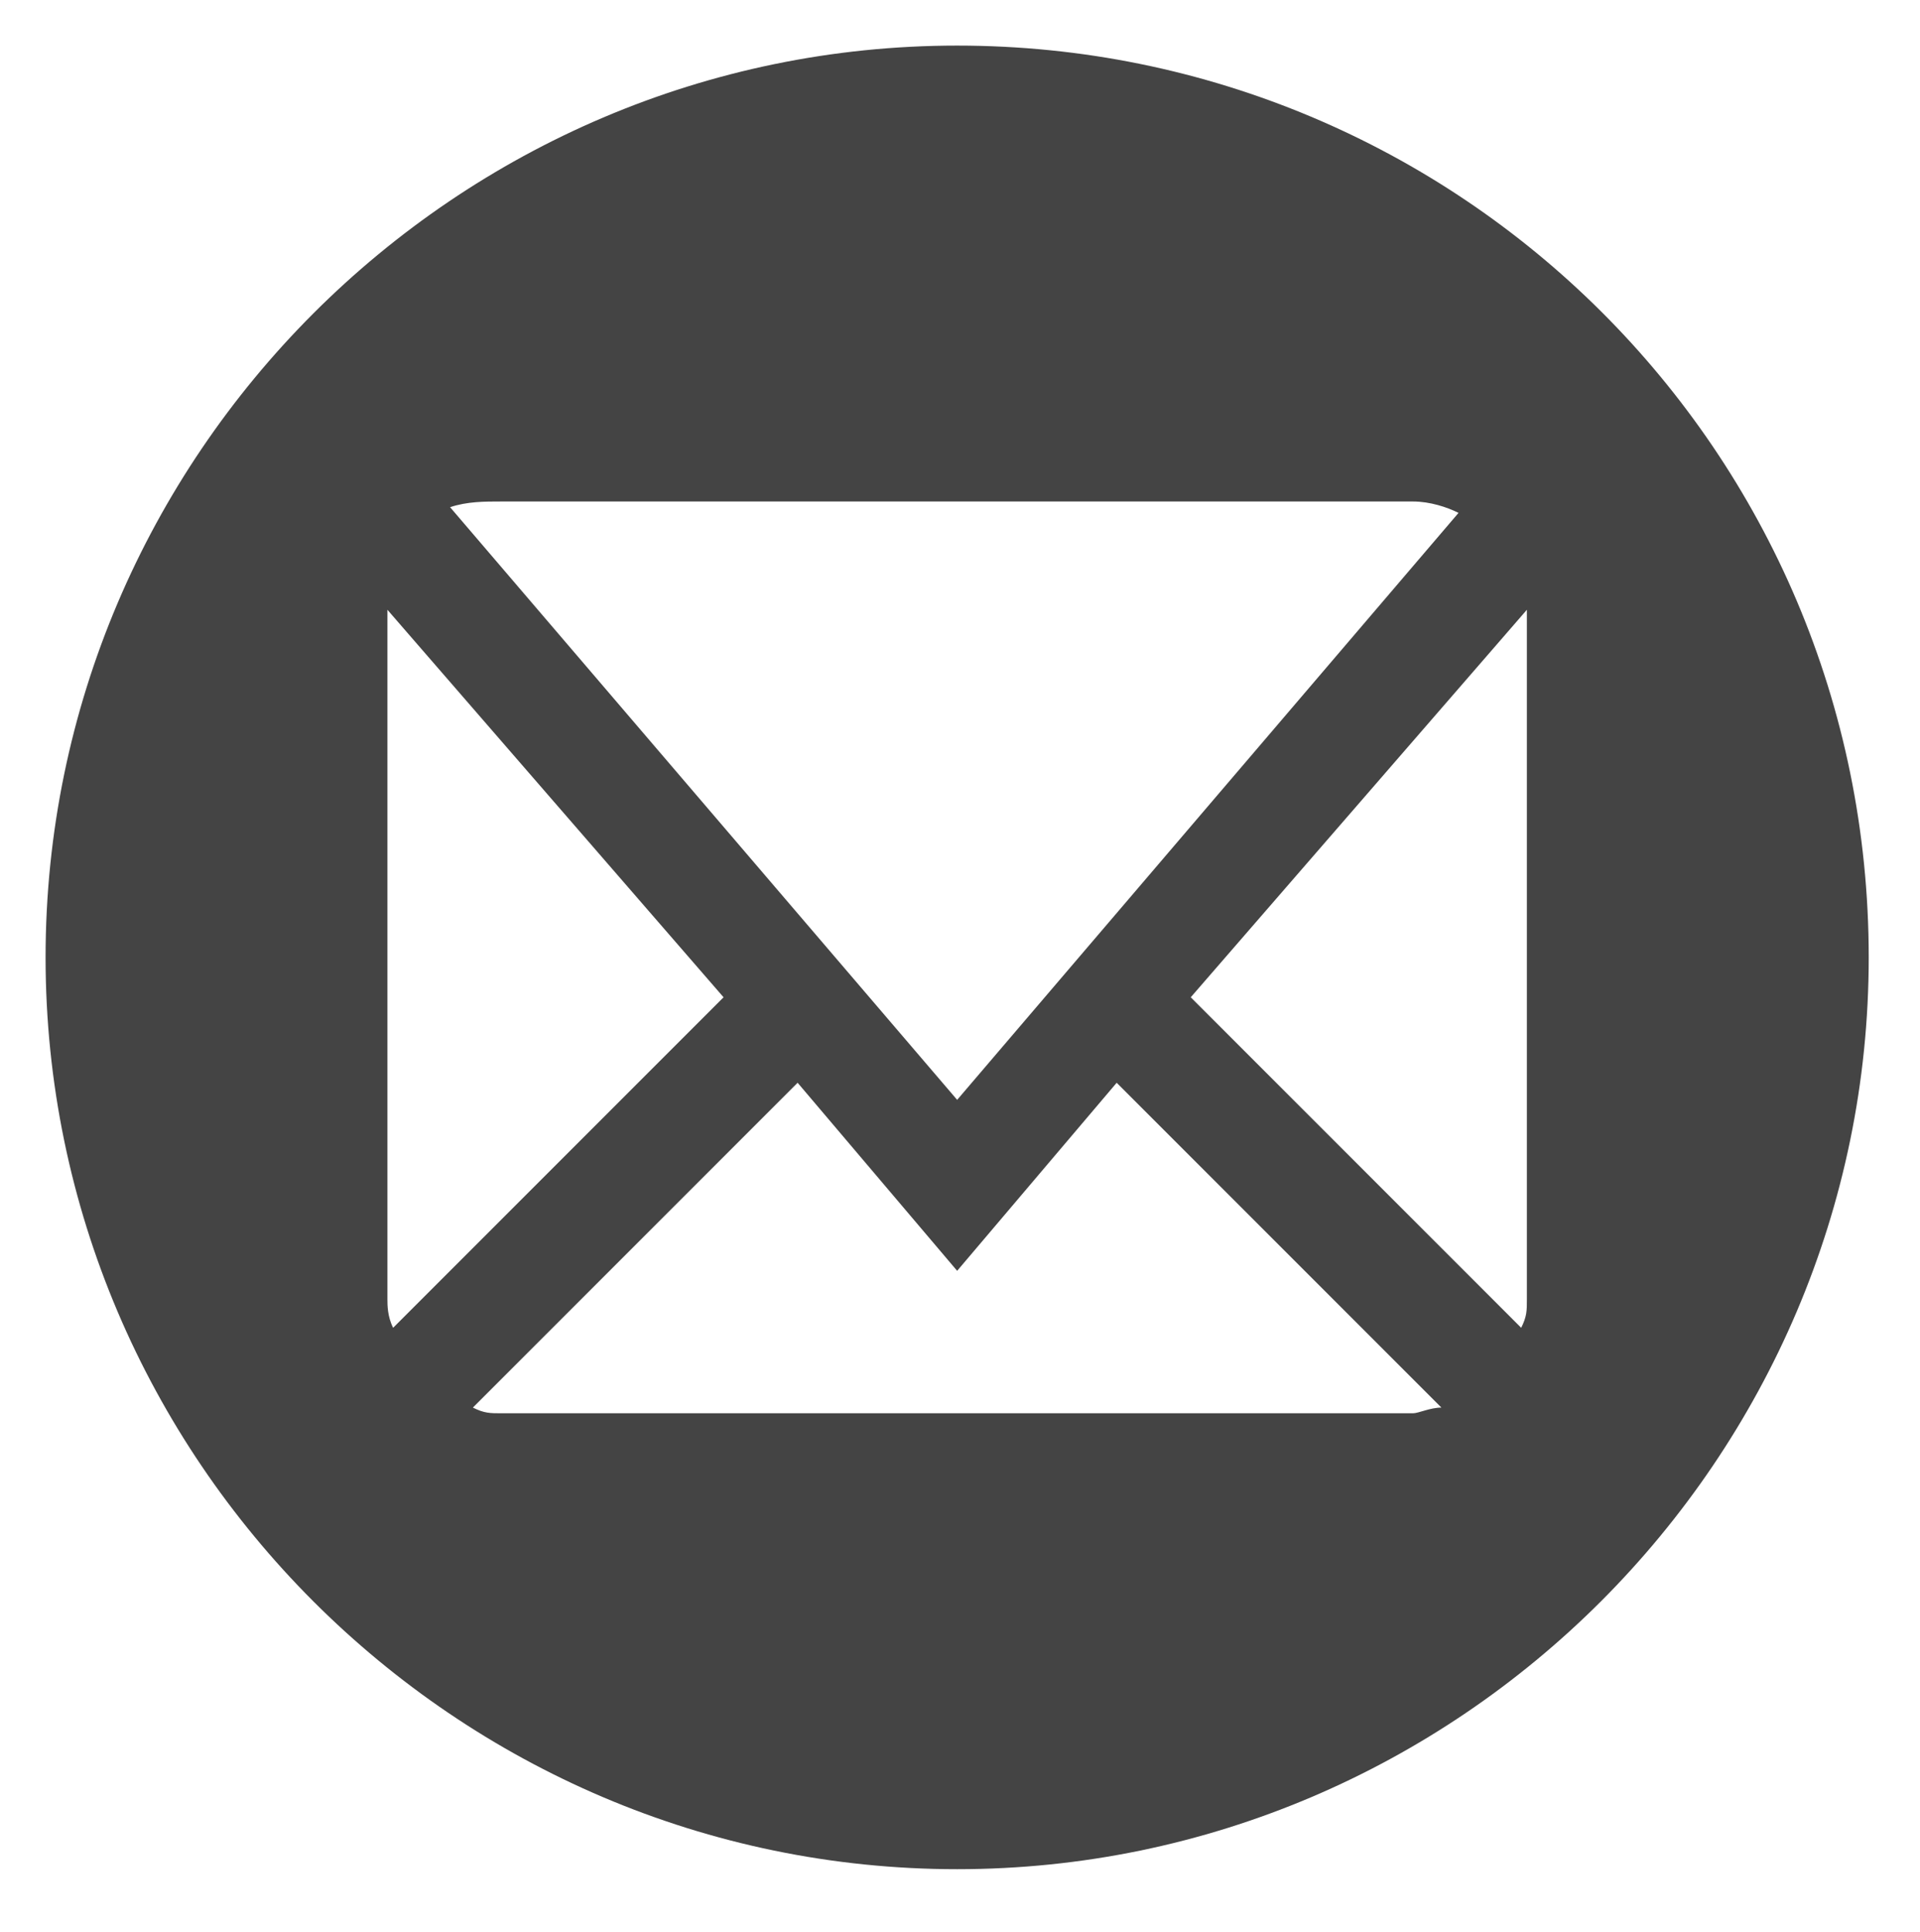 <?xml version="1.0" encoding="utf-8"?>
<!-- Generator: Adobe Illustrator 22.0.1, SVG Export Plug-In . SVG Version: 6.00 Build 0)  -->
<svg version="1.1" id="Layer_1" xmlns="http://www.w3.org/2000/svg" xmlns:xlink="http://www.w3.org/1999/xlink" x="0px" y="0px"
	 viewBox="0 0 33.7 33.9" style="enable-background:new 0 0 33.7 33.9;" xml:space="preserve">
<style type="text/css">
	.st0{fill:#444444;}
</style>
<path class="st0" d="M16.8,0.8c-8.8,0-16,7.2-16,16c0,8.8,7.2,16,16,16c8.8,0,16-7.2,16-16C32.8,7.9,25.6,0.8,16.8,0.8z M8.8,8.8h16
	c0.3,0,0.6,0.1,0.8,0.2l-8.8,10.3L7.9,8.9C8.2,8.8,8.5,8.8,8.8,8.8z M6.8,22.8v-12c0,0,0-0.1,0-0.1l5.9,6.8l-5.8,5.8
	C6.8,23.1,6.8,22.9,6.8,22.8z M24.8,24.8h-16c-0.2,0-0.3,0-0.5-0.1l5.7-5.7l2.8,3.3l2.8-3.3l5.7,5.7C25.1,24.7,24.9,24.8,24.8,24.8z
	 M26.8,22.8c0,0.2,0,0.3-0.1,0.5l-5.8-5.8l5.9-6.8c0,0,0,0.1,0,0.1V22.8z"/>
</svg>
